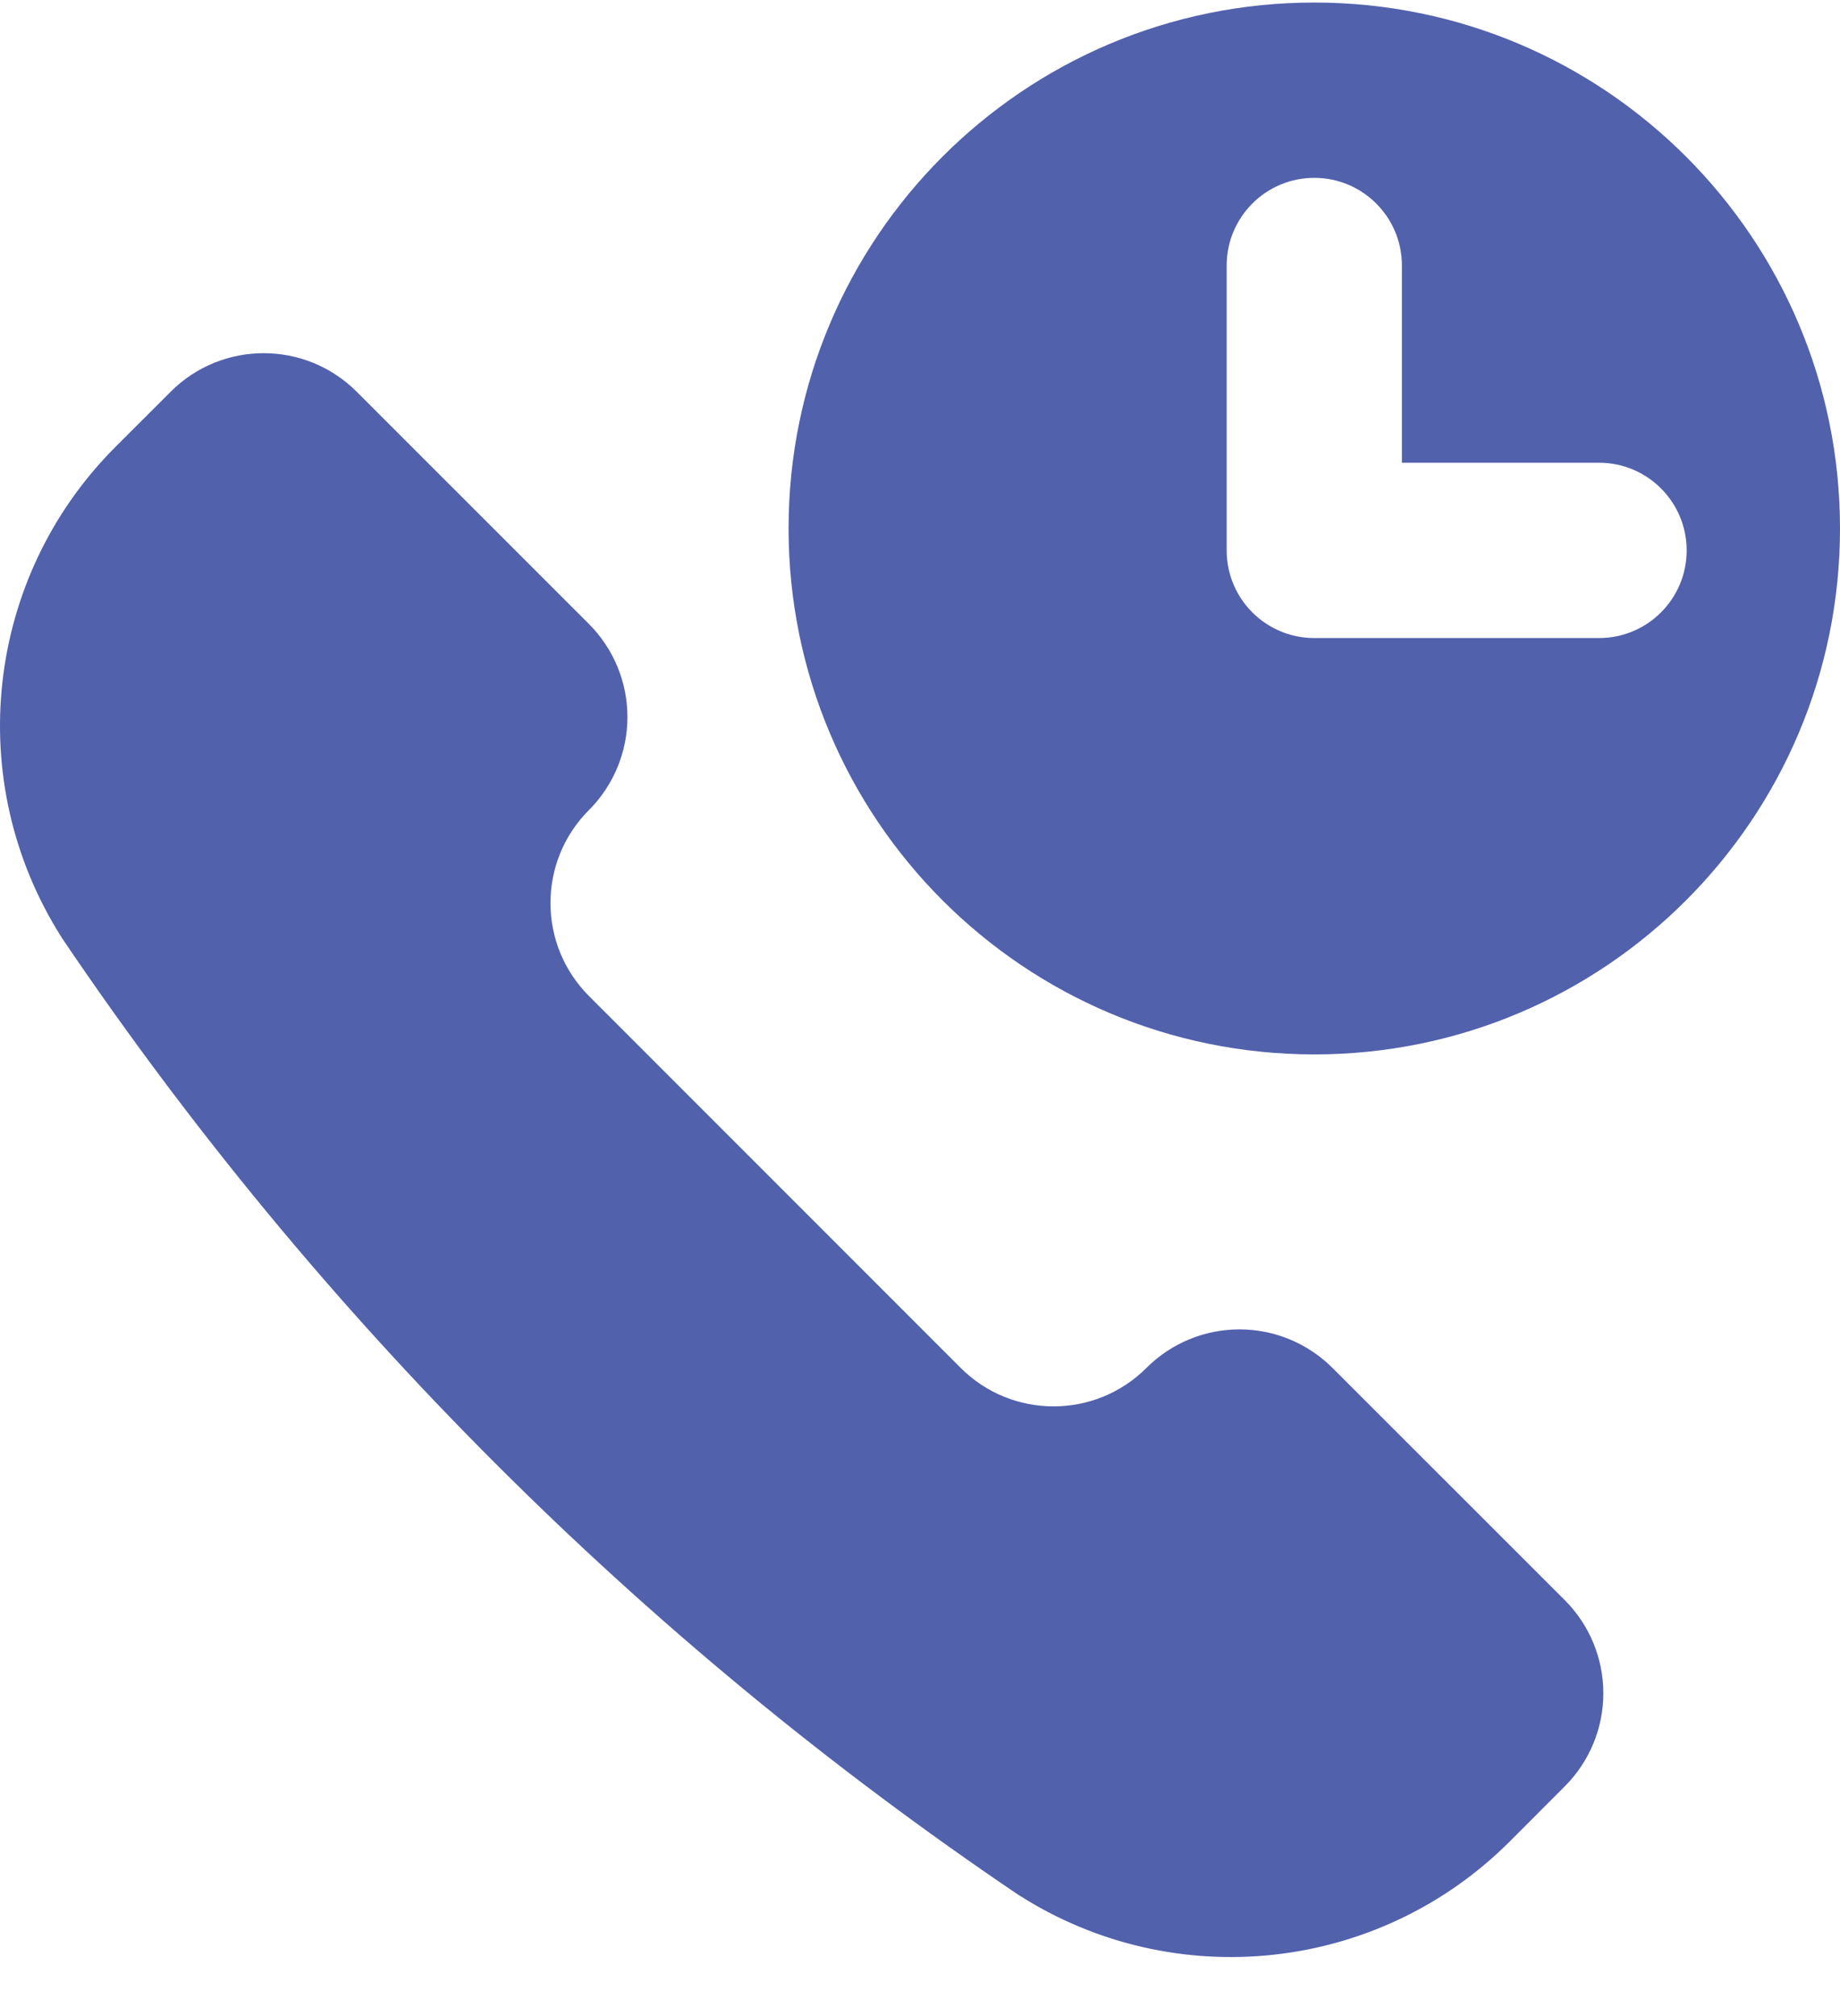 <svg width="21" height="23" viewBox="0 0 21 23" fill="none" xmlns="http://www.w3.org/2000/svg">
<path fill-rule="evenodd" clip-rule="evenodd" d="M11.621 21.616L11.631 21.622C13.411 22.756 15.739 22.5 17.231 21.008L17.86 20.378C18.141 20.097 18.299 19.715 18.299 19.317C18.299 18.919 18.141 18.538 17.86 18.256L15.207 15.605C14.925 15.324 14.544 15.166 14.146 15.166C13.748 15.166 13.366 15.324 13.085 15.605C12.499 16.191 11.549 16.191 10.964 15.605L6.722 11.363C6.136 10.777 6.136 9.827 6.722 9.241C7.003 8.96 7.161 8.578 7.161 8.18C7.161 7.782 7.003 7.401 6.722 7.119L4.07 4.468C3.484 3.883 2.534 3.883 1.949 4.468L1.319 5.097C-0.174 6.589 -0.429 8.918 0.705 10.697L0.711 10.707C3.617 15.007 7.32 18.71 11.621 21.616Z" fill="#5261AC"/>
<path fill-rule="evenodd" clip-rule="evenodd" d="M21 6.029C21 9.343 18.314 12.029 15 12.029C11.686 12.029 9 9.343 9 6.029C9 2.716 11.686 0.029 15 0.029C18.314 0.029 21 2.716 21 6.029ZM16 3.029C16 2.477 15.552 2.029 15 2.029C14.448 2.029 14 2.477 14 3.029V6.279C14 6.832 14.448 7.279 15 7.279H18.25C18.802 7.279 19.25 6.832 19.25 6.279C19.25 5.727 18.802 5.279 18.25 5.279H16V3.029Z" fill="#5261AC"/>
</svg>
